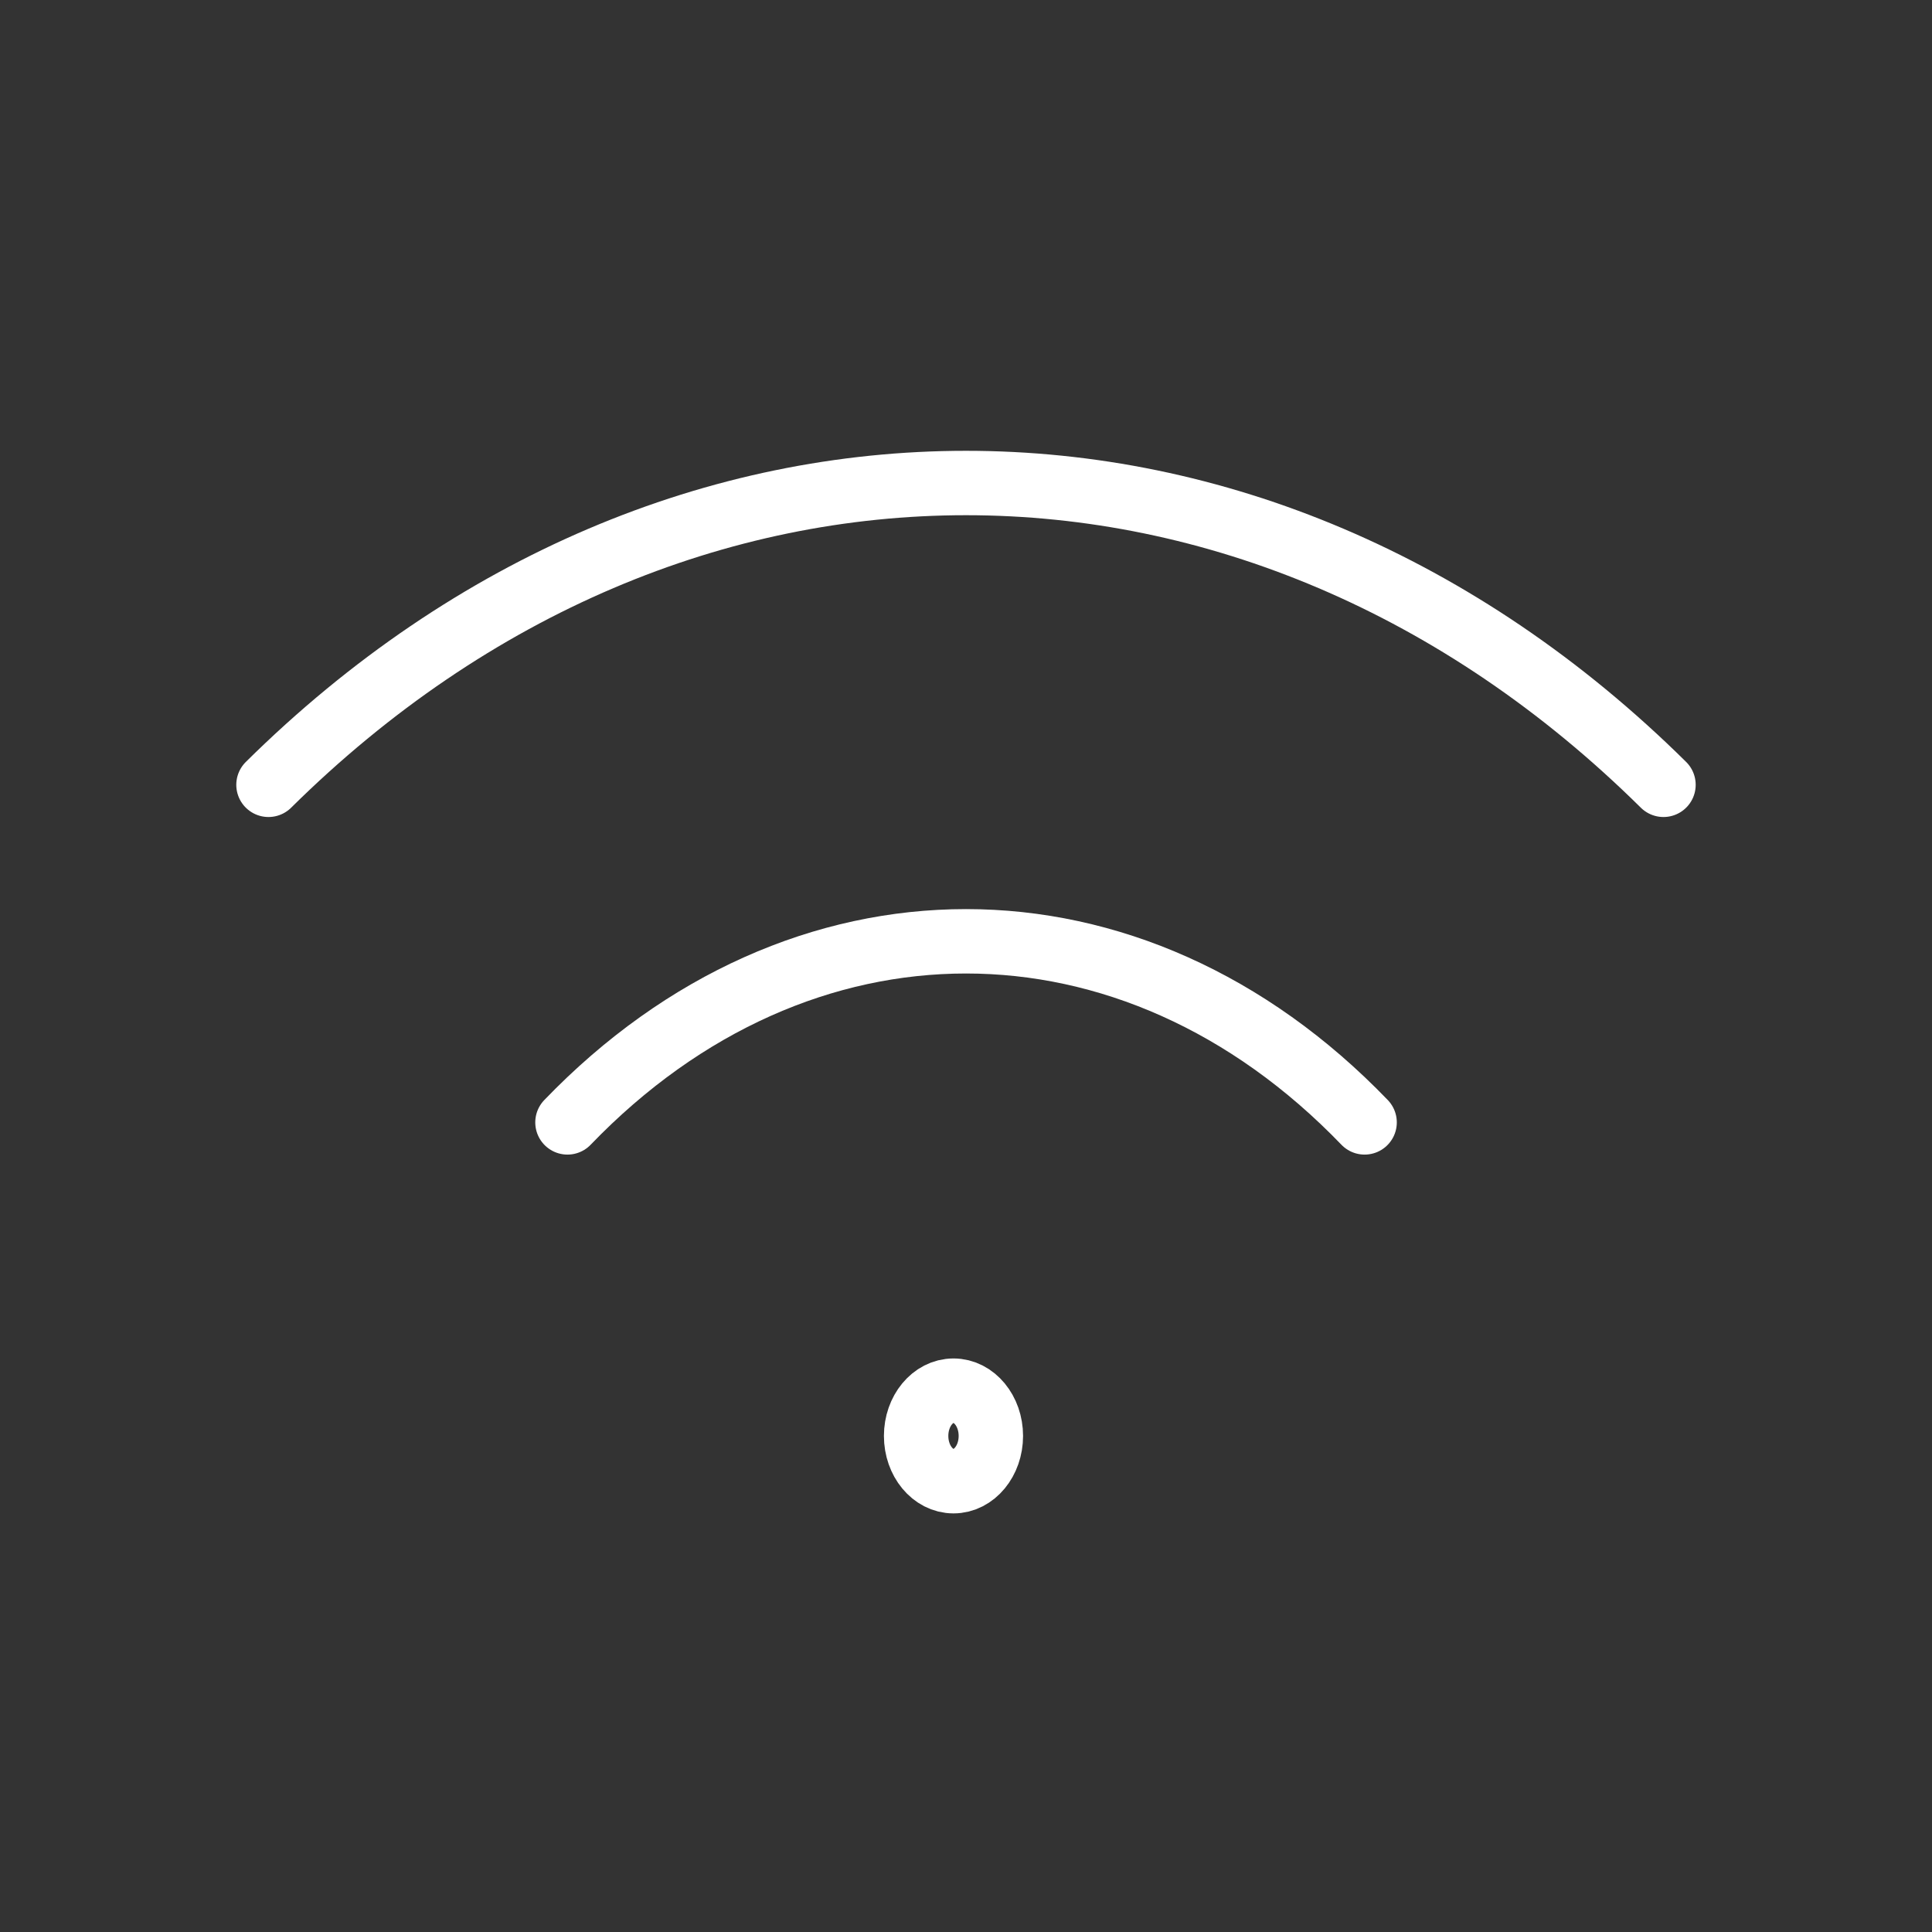 <svg width="60" height="60" viewBox="0 0 60 60" fill="none" xmlns="http://www.w3.org/2000/svg">
<rect x="0" y="0" width="60" height="60" fill="#333333" stroke="none"/>
<path d="M51.661 24.373C39.027 11.876 20.972 11.876 8.338 24.373M17.623 34.857C24.843 27.358 35.159 27.358 42.379 34.857M29.612 43.188C28.971 43.188 28.451 43.818 28.451 44.594C28.451 45.37 28.971 46 29.612 46C30.253 46 30.772 45.37 30.772 44.594C30.772 43.818 30.253 43.188 29.612 43.188Z" stroke="white" stroke-width="2" stroke-linecap="round" stroke-linejoin="round"/>
</svg>
